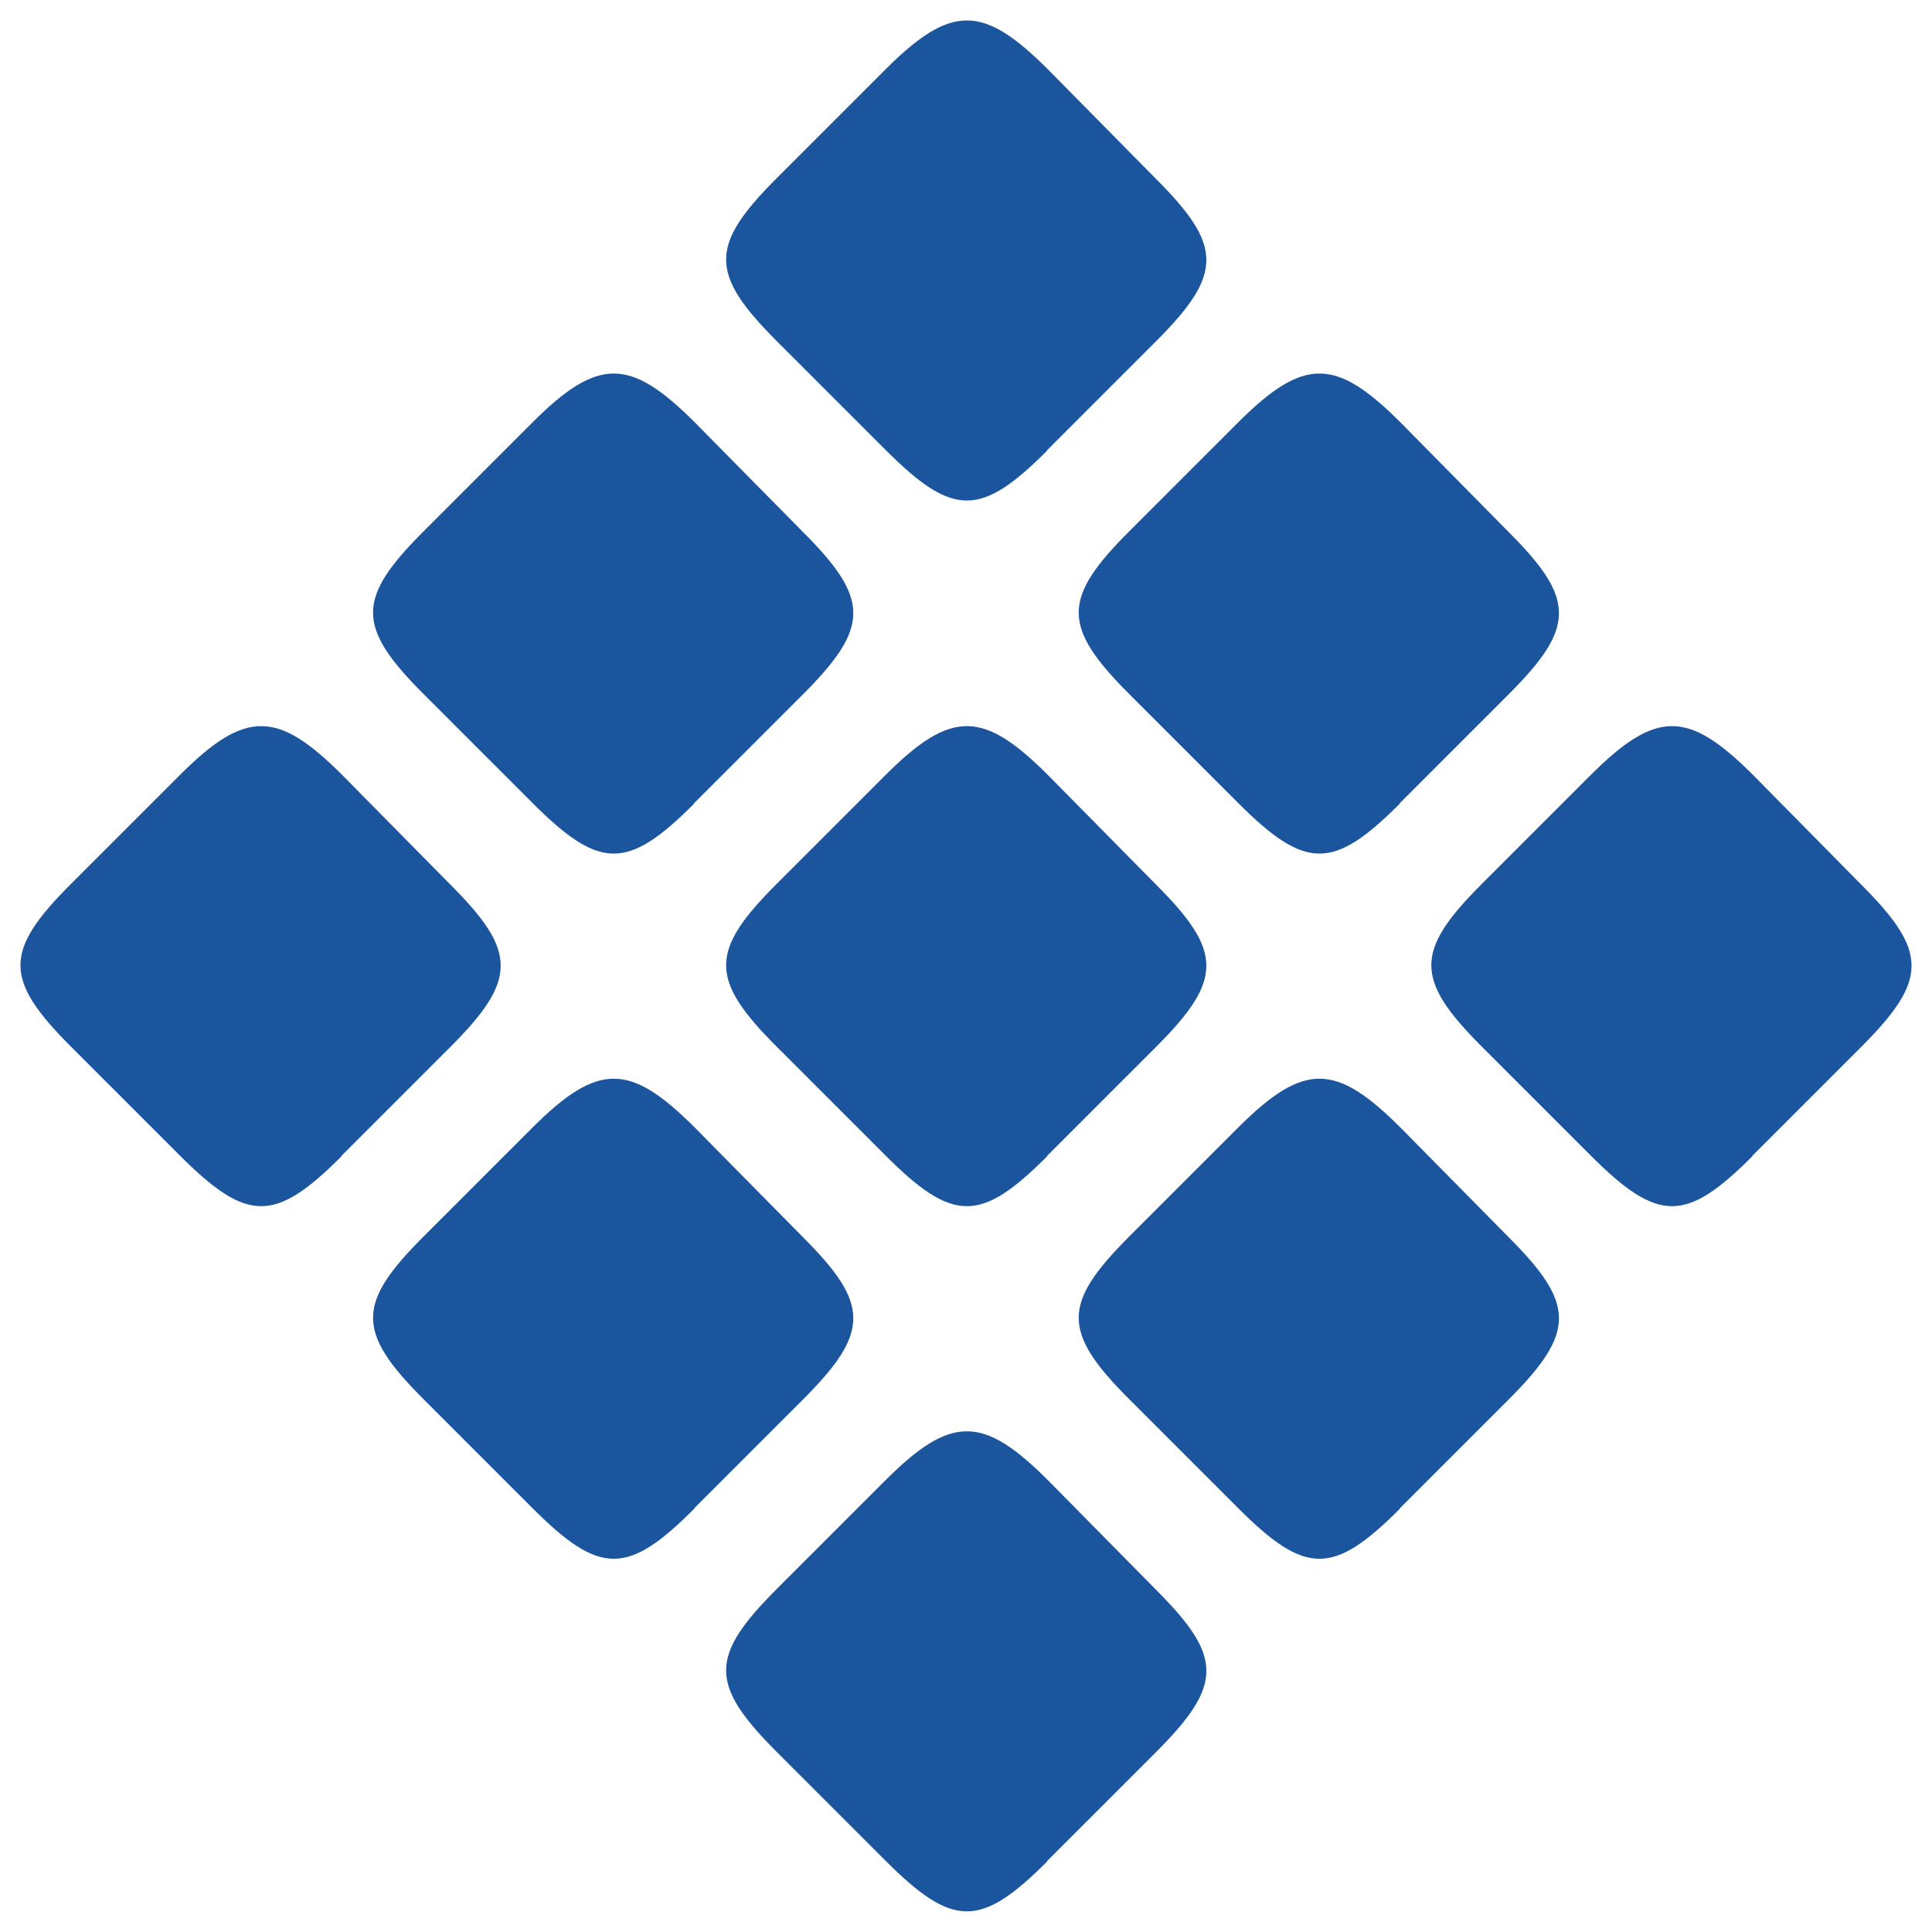 <?xml version="1.0" encoding="UTF-8"?>
<svg id="Ebene_1" data-name="Ebene 1" xmlns="http://www.w3.org/2000/svg" version="1.1" viewBox="0 0 40 40">
  <defs>
    <style>
      .cls-1 {
        fill: #1b559e;
        stroke-width: 0px;
      }
    </style>
  </defs>
  <path id="tileview" class="cls-1" d="M21.68,9.32l2.25-2.25c1.4-1.4,1.39-1.98,0-3.37l-2.23-2.26c-1.34-1.34-2-1.37-3.37,0l-2.25,2.25c-1.39,1.39-1.4,1.97,0,3.37l2.25,2.25c1.4,1.4,1.97,1.4,3.35.02h0ZM14.37,16.63l2.25-2.25c1.4-1.4,1.39-1.98,0-3.37l-2.23-2.26c-1.34-1.34-2-1.37-3.37,0l-2.25,2.25c-1.39,1.39-1.4,1.97,0,3.37l2.25,2.25c1.4,1.4,1.97,1.4,3.35.02h0ZM7.07,23.93l2.25-2.25c1.4-1.4,1.39-1.98,0-3.37l-2.23-2.26c-1.34-1.34-2-1.37-3.37,0l-2.25,2.25c-1.39,1.39-1.4,1.97,0,3.37l2.25,2.25c1.4,1.4,1.97,1.4,3.35.02h0ZM28.98,16.63l2.25-2.25c1.4-1.4,1.39-1.98,0-3.37l-2.23-2.26c-1.34-1.34-2-1.37-3.37,0l-2.25,2.25c-1.39,1.39-1.4,1.97,0,3.37l2.25,2.25c1.4,1.4,1.97,1.4,3.35.02h0ZM21.68,23.93l2.25-2.25c1.4-1.4,1.39-1.98,0-3.37l-2.23-2.26c-1.34-1.34-2-1.37-3.37,0l-2.25,2.25c-1.39,1.39-1.4,1.97,0,3.37l2.25,2.25c1.4,1.4,1.97,1.4,3.35.02h0ZM14.37,31.23l2.25-2.25c1.4-1.4,1.39-1.98,0-3.37l-2.23-2.26c-1.34-1.34-2-1.37-3.37,0l-2.25,2.25c-1.39,1.39-1.4,1.97,0,3.37l2.25,2.25c1.4,1.4,1.97,1.4,3.35.02h0ZM36.28,23.93l2.25-2.25c1.4-1.4,1.39-1.98,0-3.37l-2.23-2.26c-1.34-1.34-2-1.37-3.37,0l-2.25,2.25c-1.39,1.39-1.4,1.97,0,3.37l2.25,2.25c1.4,1.4,1.97,1.4,3.35.02h0ZM28.98,31.23l2.25-2.25c1.4-1.4,1.39-1.98,0-3.37l-2.23-2.26c-1.34-1.34-2-1.37-3.37,0l-2.25,2.25c-1.39,1.39-1.4,1.97,0,3.37l2.25,2.25c1.4,1.4,1.97,1.4,3.35.02h0ZM21.68,38.53l2.25-2.25c1.4-1.4,1.39-1.98,0-3.37l-2.23-2.26c-1.34-1.34-2-1.37-3.37,0l-2.25,2.25c-1.39,1.39-1.4,1.97,0,3.37l2.25,2.25c1.4,1.4,1.97,1.4,3.35.02h0Z"/>
</svg>
